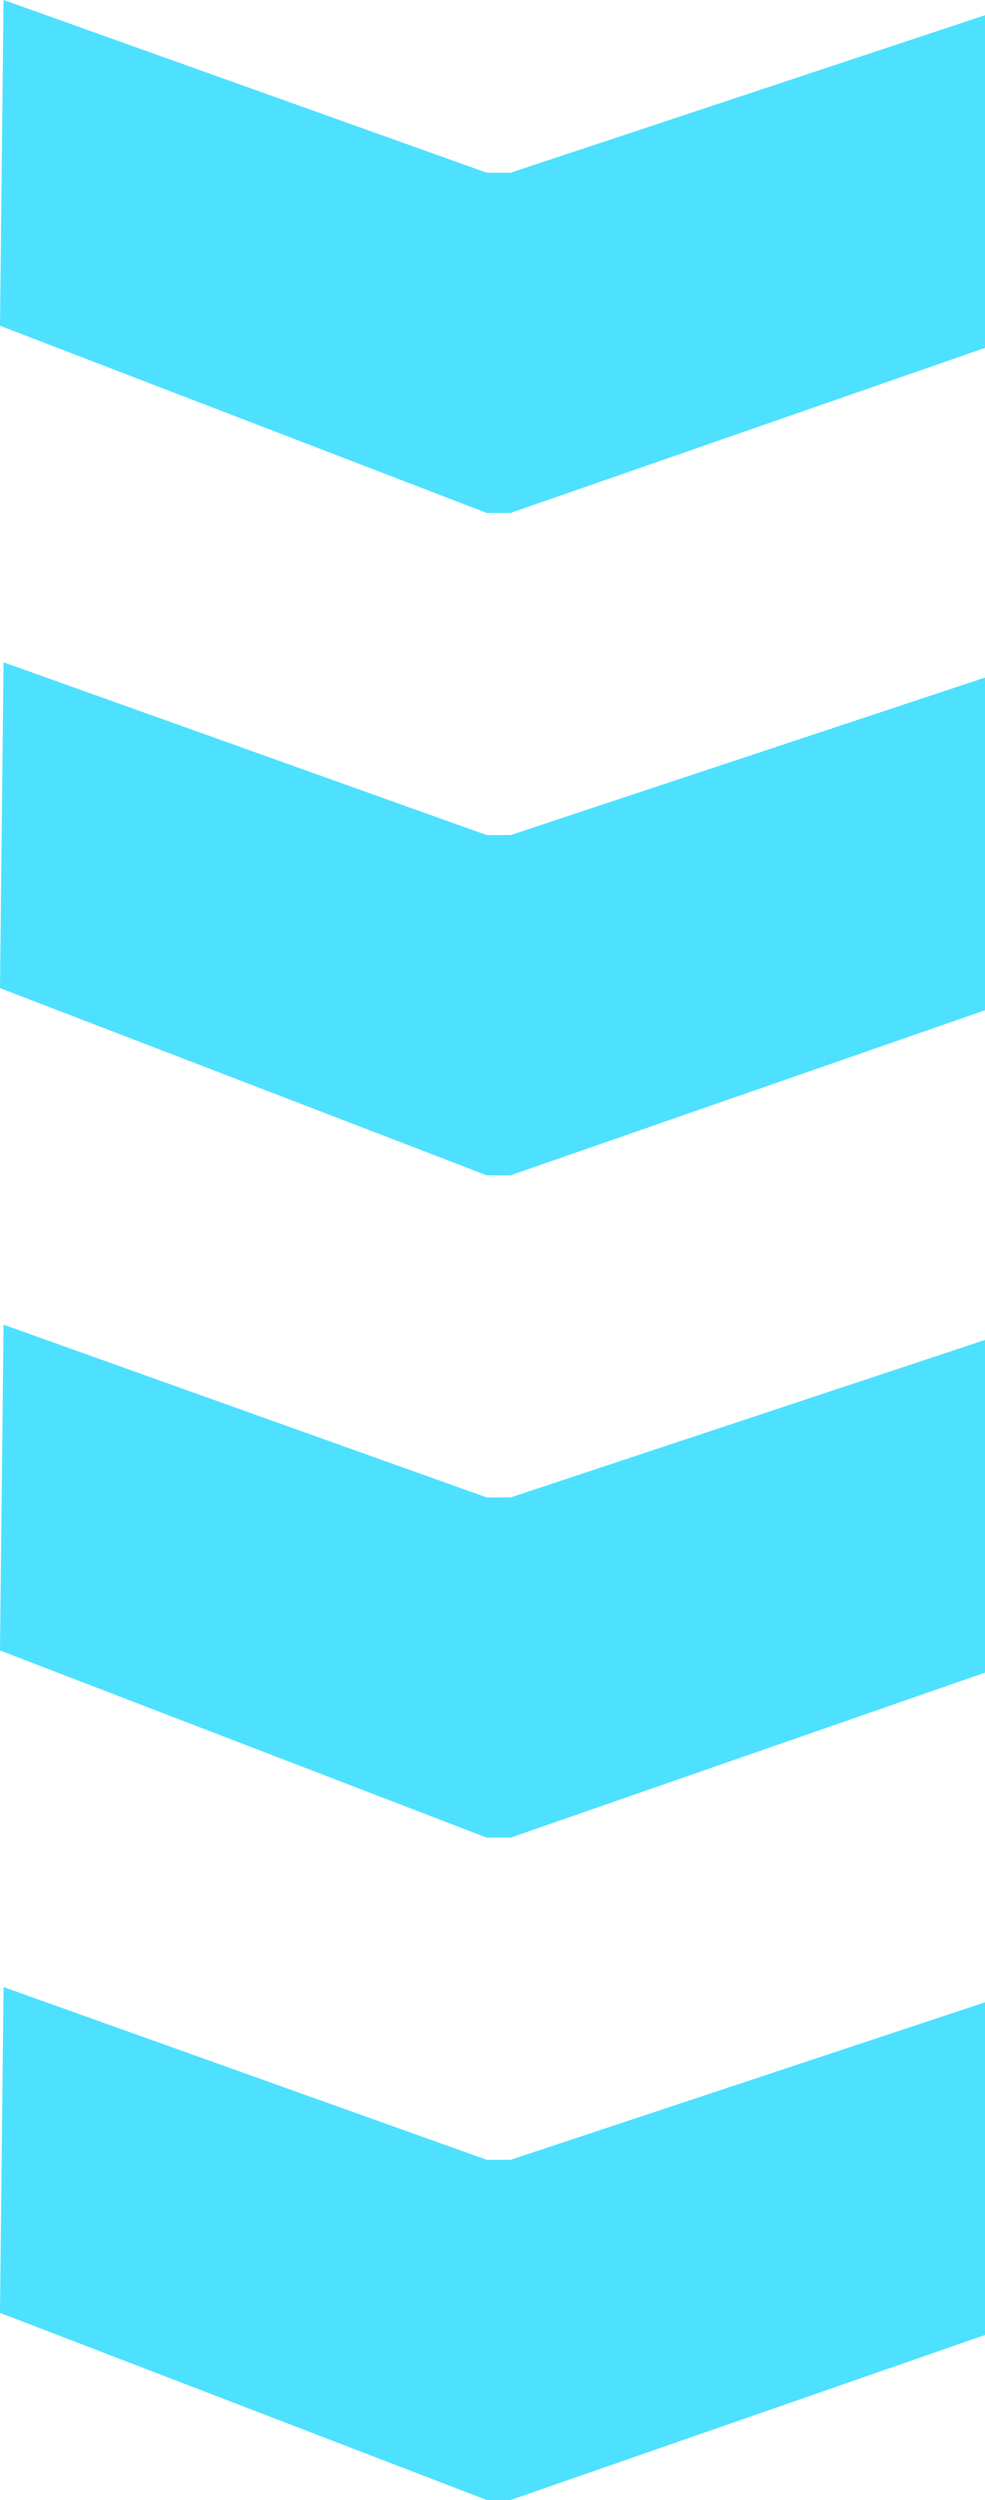 <svg xmlns="http://www.w3.org/2000/svg" width="19.906" height="50.49" viewBox="0 0 19.906 50.49"><g id="Group_878" data-name="Group 878" transform="translate(-12197 -2618.162)"><path id="Path_279" data-name="Path 279" d="M6.871,9.836,10.36.072,3.78,0,0,9.836v.483l3.333,9.588h6.719L6.871,10.319Z" transform="translate(12197 2641.898) rotate(-90)" fill="#4de1ff"></path><path id="Path_278" data-name="Path 278" d="M6.871,9.836,10.36.072,3.78,0,0,9.836v.483l3.333,9.588h6.719L6.871,10.319Z" transform="translate(12197 2668.652) rotate(-90)" fill="#4de1ff"></path><path id="Path_280" data-name="Path 280" d="M6.871,9.836,10.36.072,3.78,0,0,9.836v.483l3.333,9.588h6.719L6.871,10.319Z" transform="translate(12197 2628.521) rotate(-90)" fill="#4de1ff"></path><path id="Path_277" data-name="Path 277" d="M6.871,9.836,10.36.072,3.78,0,0,9.836v.483l3.333,9.588h6.719L6.871,10.319Z" transform="translate(12197 2655.275) rotate(-90)" fill="#4de1ff"></path></g></svg>